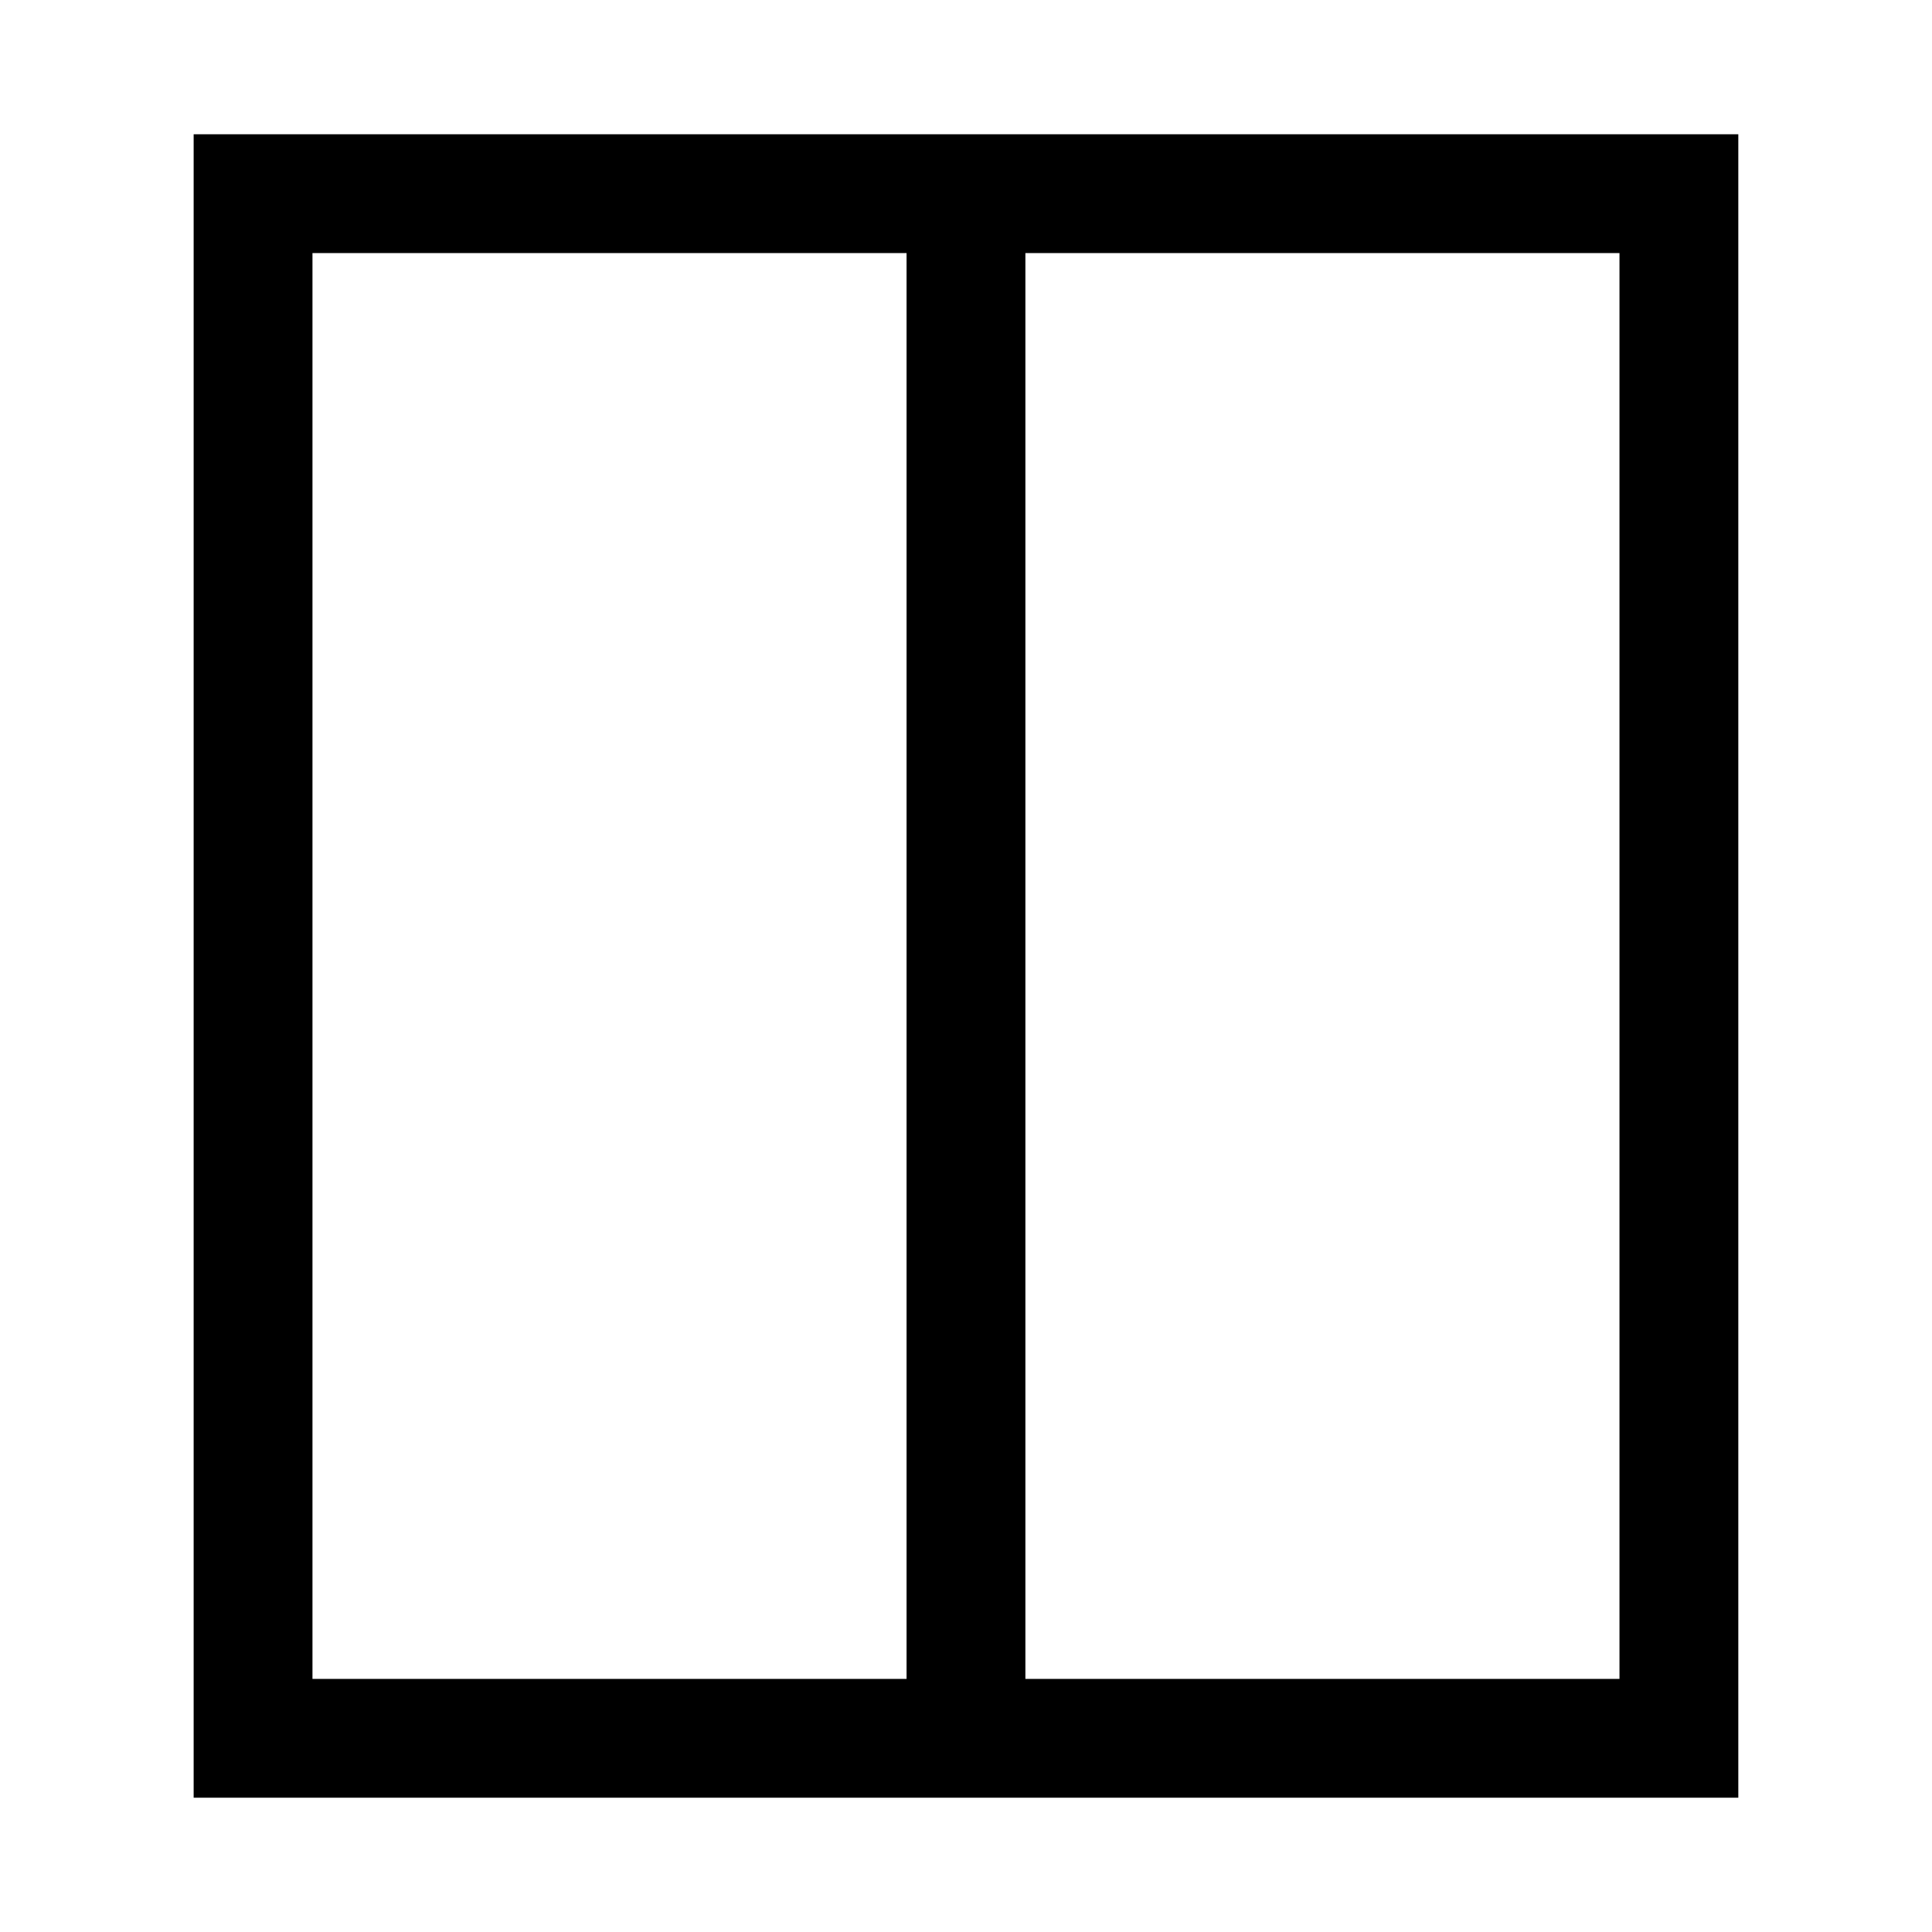 <?xml version="1.0" encoding="UTF-8"?>
<!-- Uploaded to: ICON Repo, www.svgrepo.com, Generator: ICON Repo Mixer Tools -->
<svg fill="#000000" width="800px" height="800px" version="1.1" viewBox="144 144 512 512" xmlns="http://www.w3.org/2000/svg">
 <path d="m195.32 179.58v440.83h409.35v-440.83zm31.488 31.488h157.44v377.86h-157.44zm346.37 377.86h-157.44v-377.86h157.44z"/>
</svg>